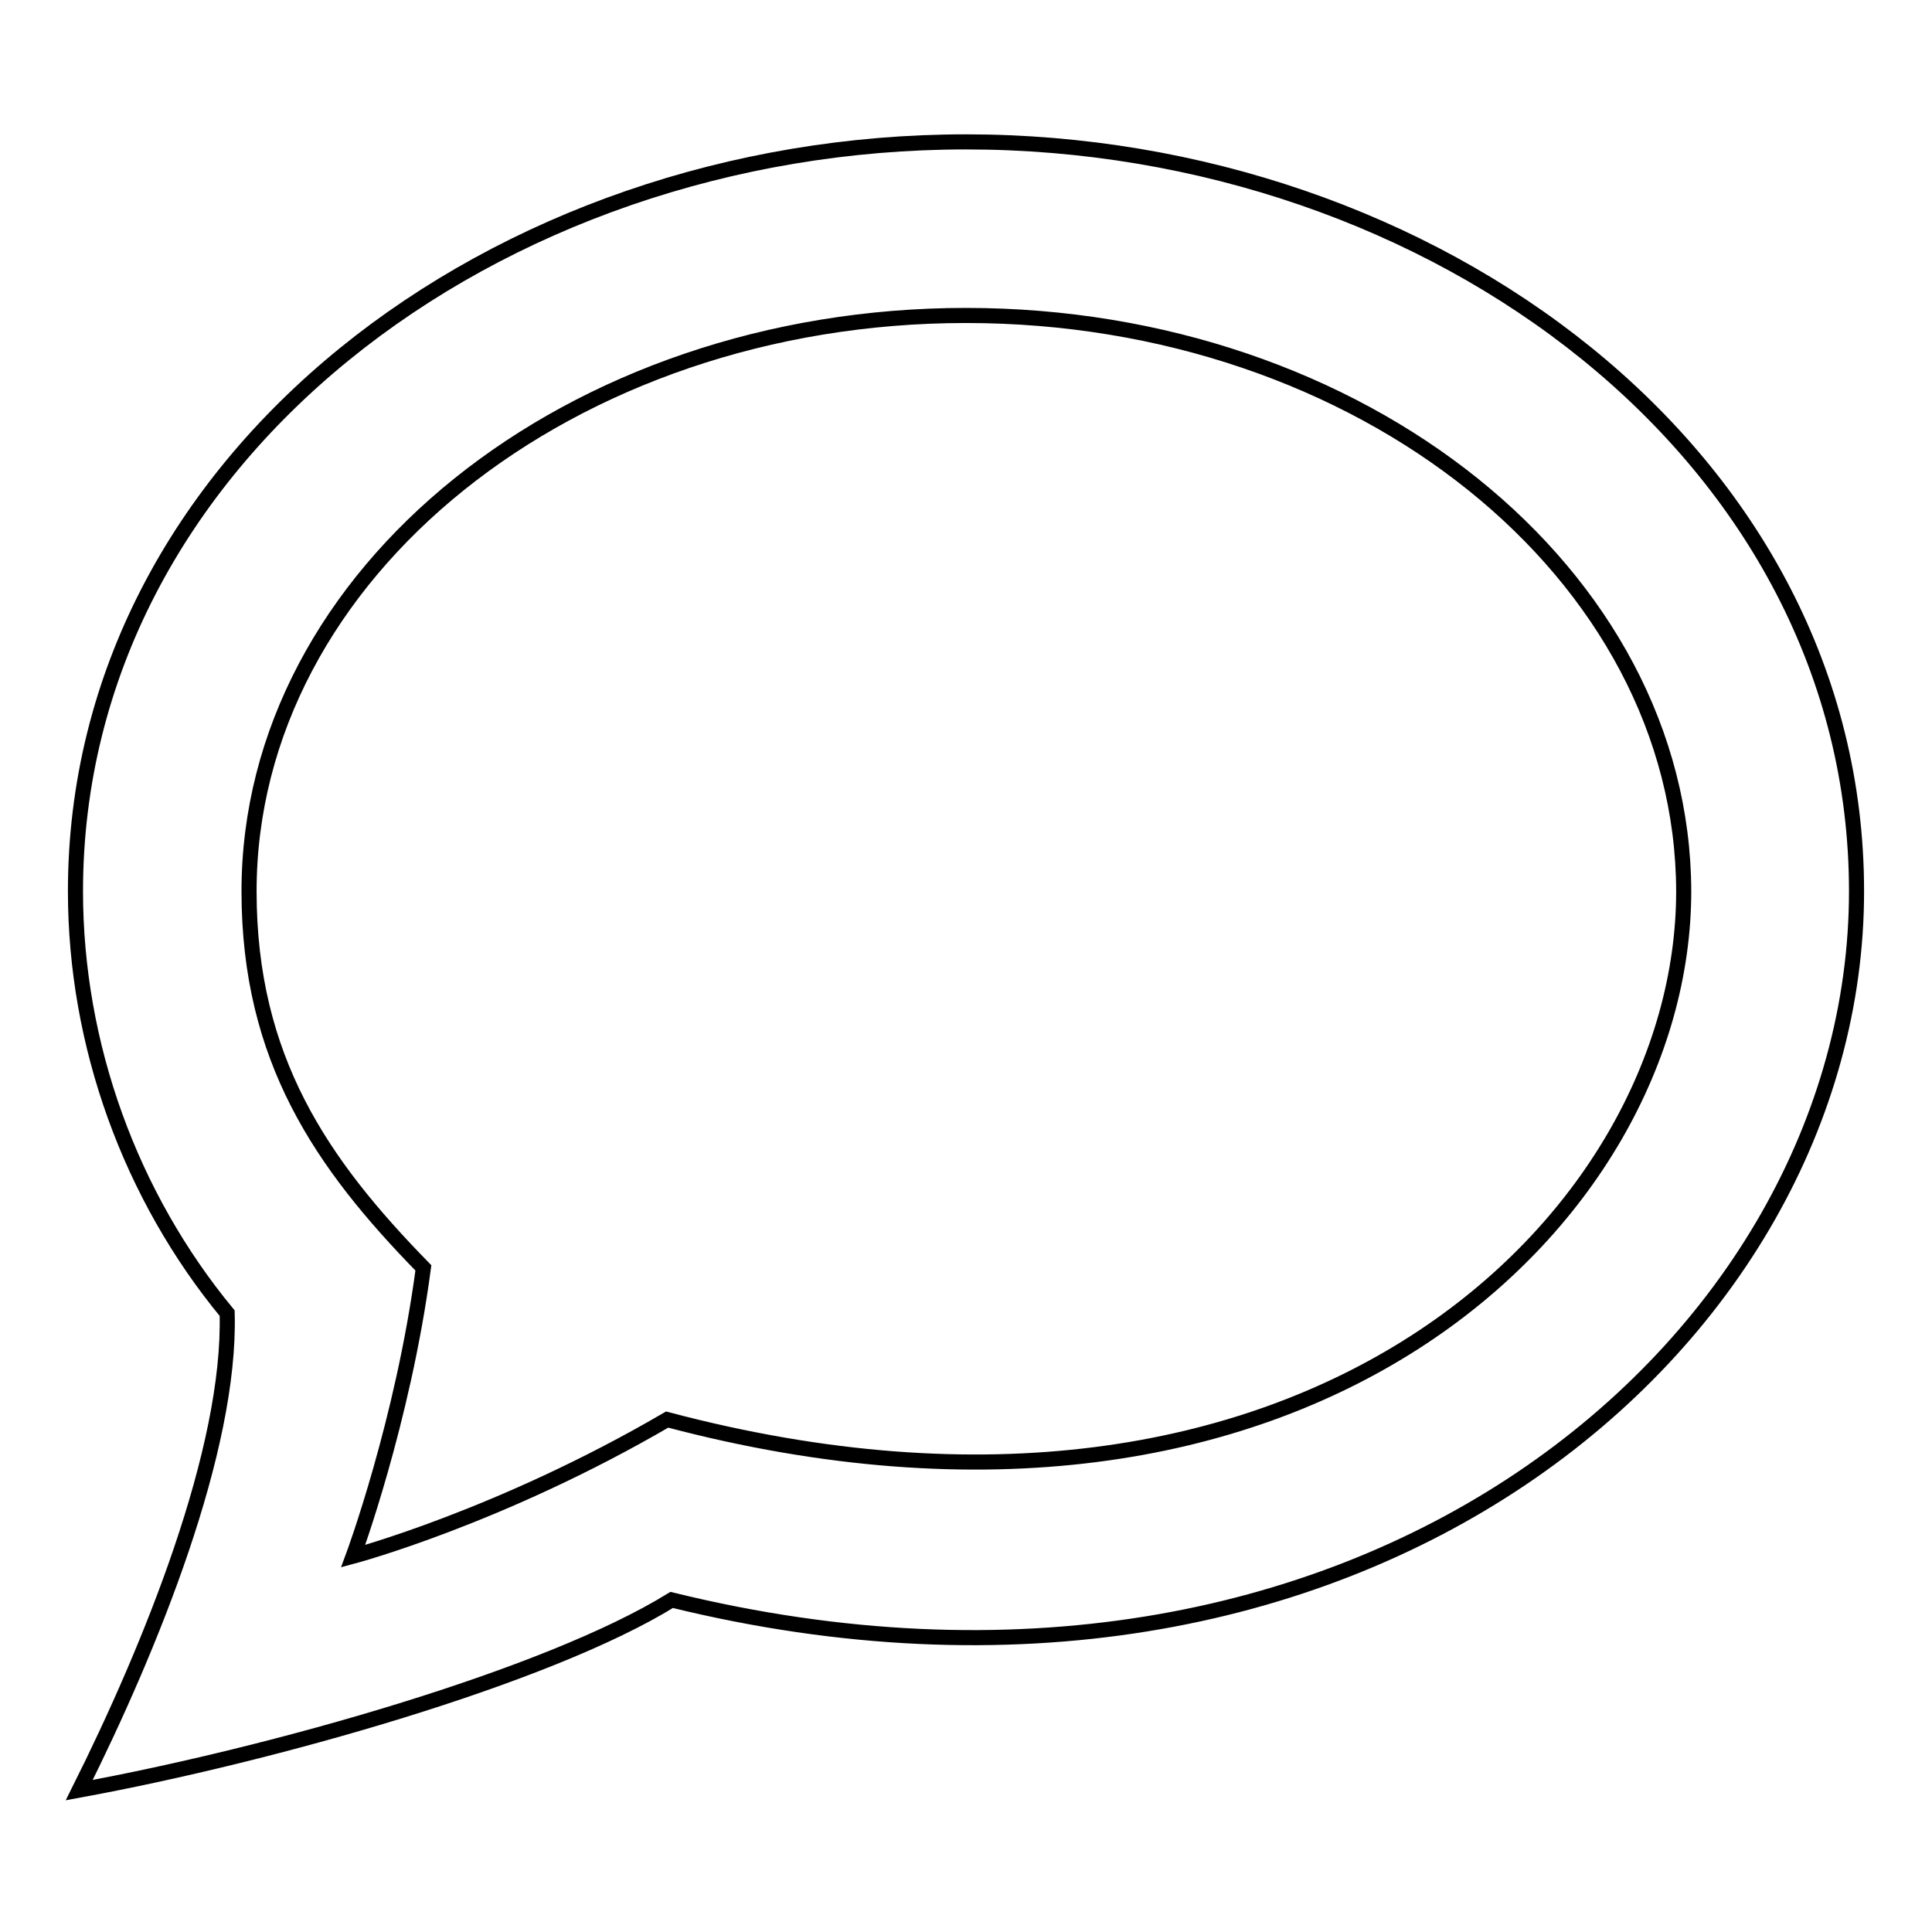 <?xml version="1.0" encoding="utf-8"?>
<!-- Svg Vector Icons : http://www.onlinewebfonts.com/icon -->
<!DOCTYPE svg PUBLIC "-//W3C//DTD SVG 1.1//EN" "http://www.w3.org/Graphics/SVG/1.1/DTD/svg11.dtd">
<svg version="1.1" xmlns="http://www.w3.org/2000/svg" xmlns:xlink="http://www.w3.org/1999/xlink" x="0px" y="0px" viewBox="0 0 256 256" enable-background="new 0 0 256 256" xml:space="preserve">
<g><g><path stroke-width="2" fill-opacity="0" stroke="#000000"  d="M10.5,237.2c9.5-19,20.1-45.1,19.6-63.2C17.3,158.5,10,138.5,10,118.1c0-57.4,55.7-99.3,118-99.3c61.9,0,118,41.6,118,99.3c0,60.1-66.2,116.2-157,93.9C72.5,222.2,36.1,232.5,10.5,237.2z M128,41.8c-52.4,0-95,34.2-95,76.3c0,22.2,9.6,36.1,23.1,49.9c-2.7,20.4-9.3,38.2-9.3,38.2s19.5-5.2,41.6-18.1c84.6,22.4,134.7-26.4,134.7-70C223,76,180.4,41.8,128,41.8z"/></g></g>
</svg>